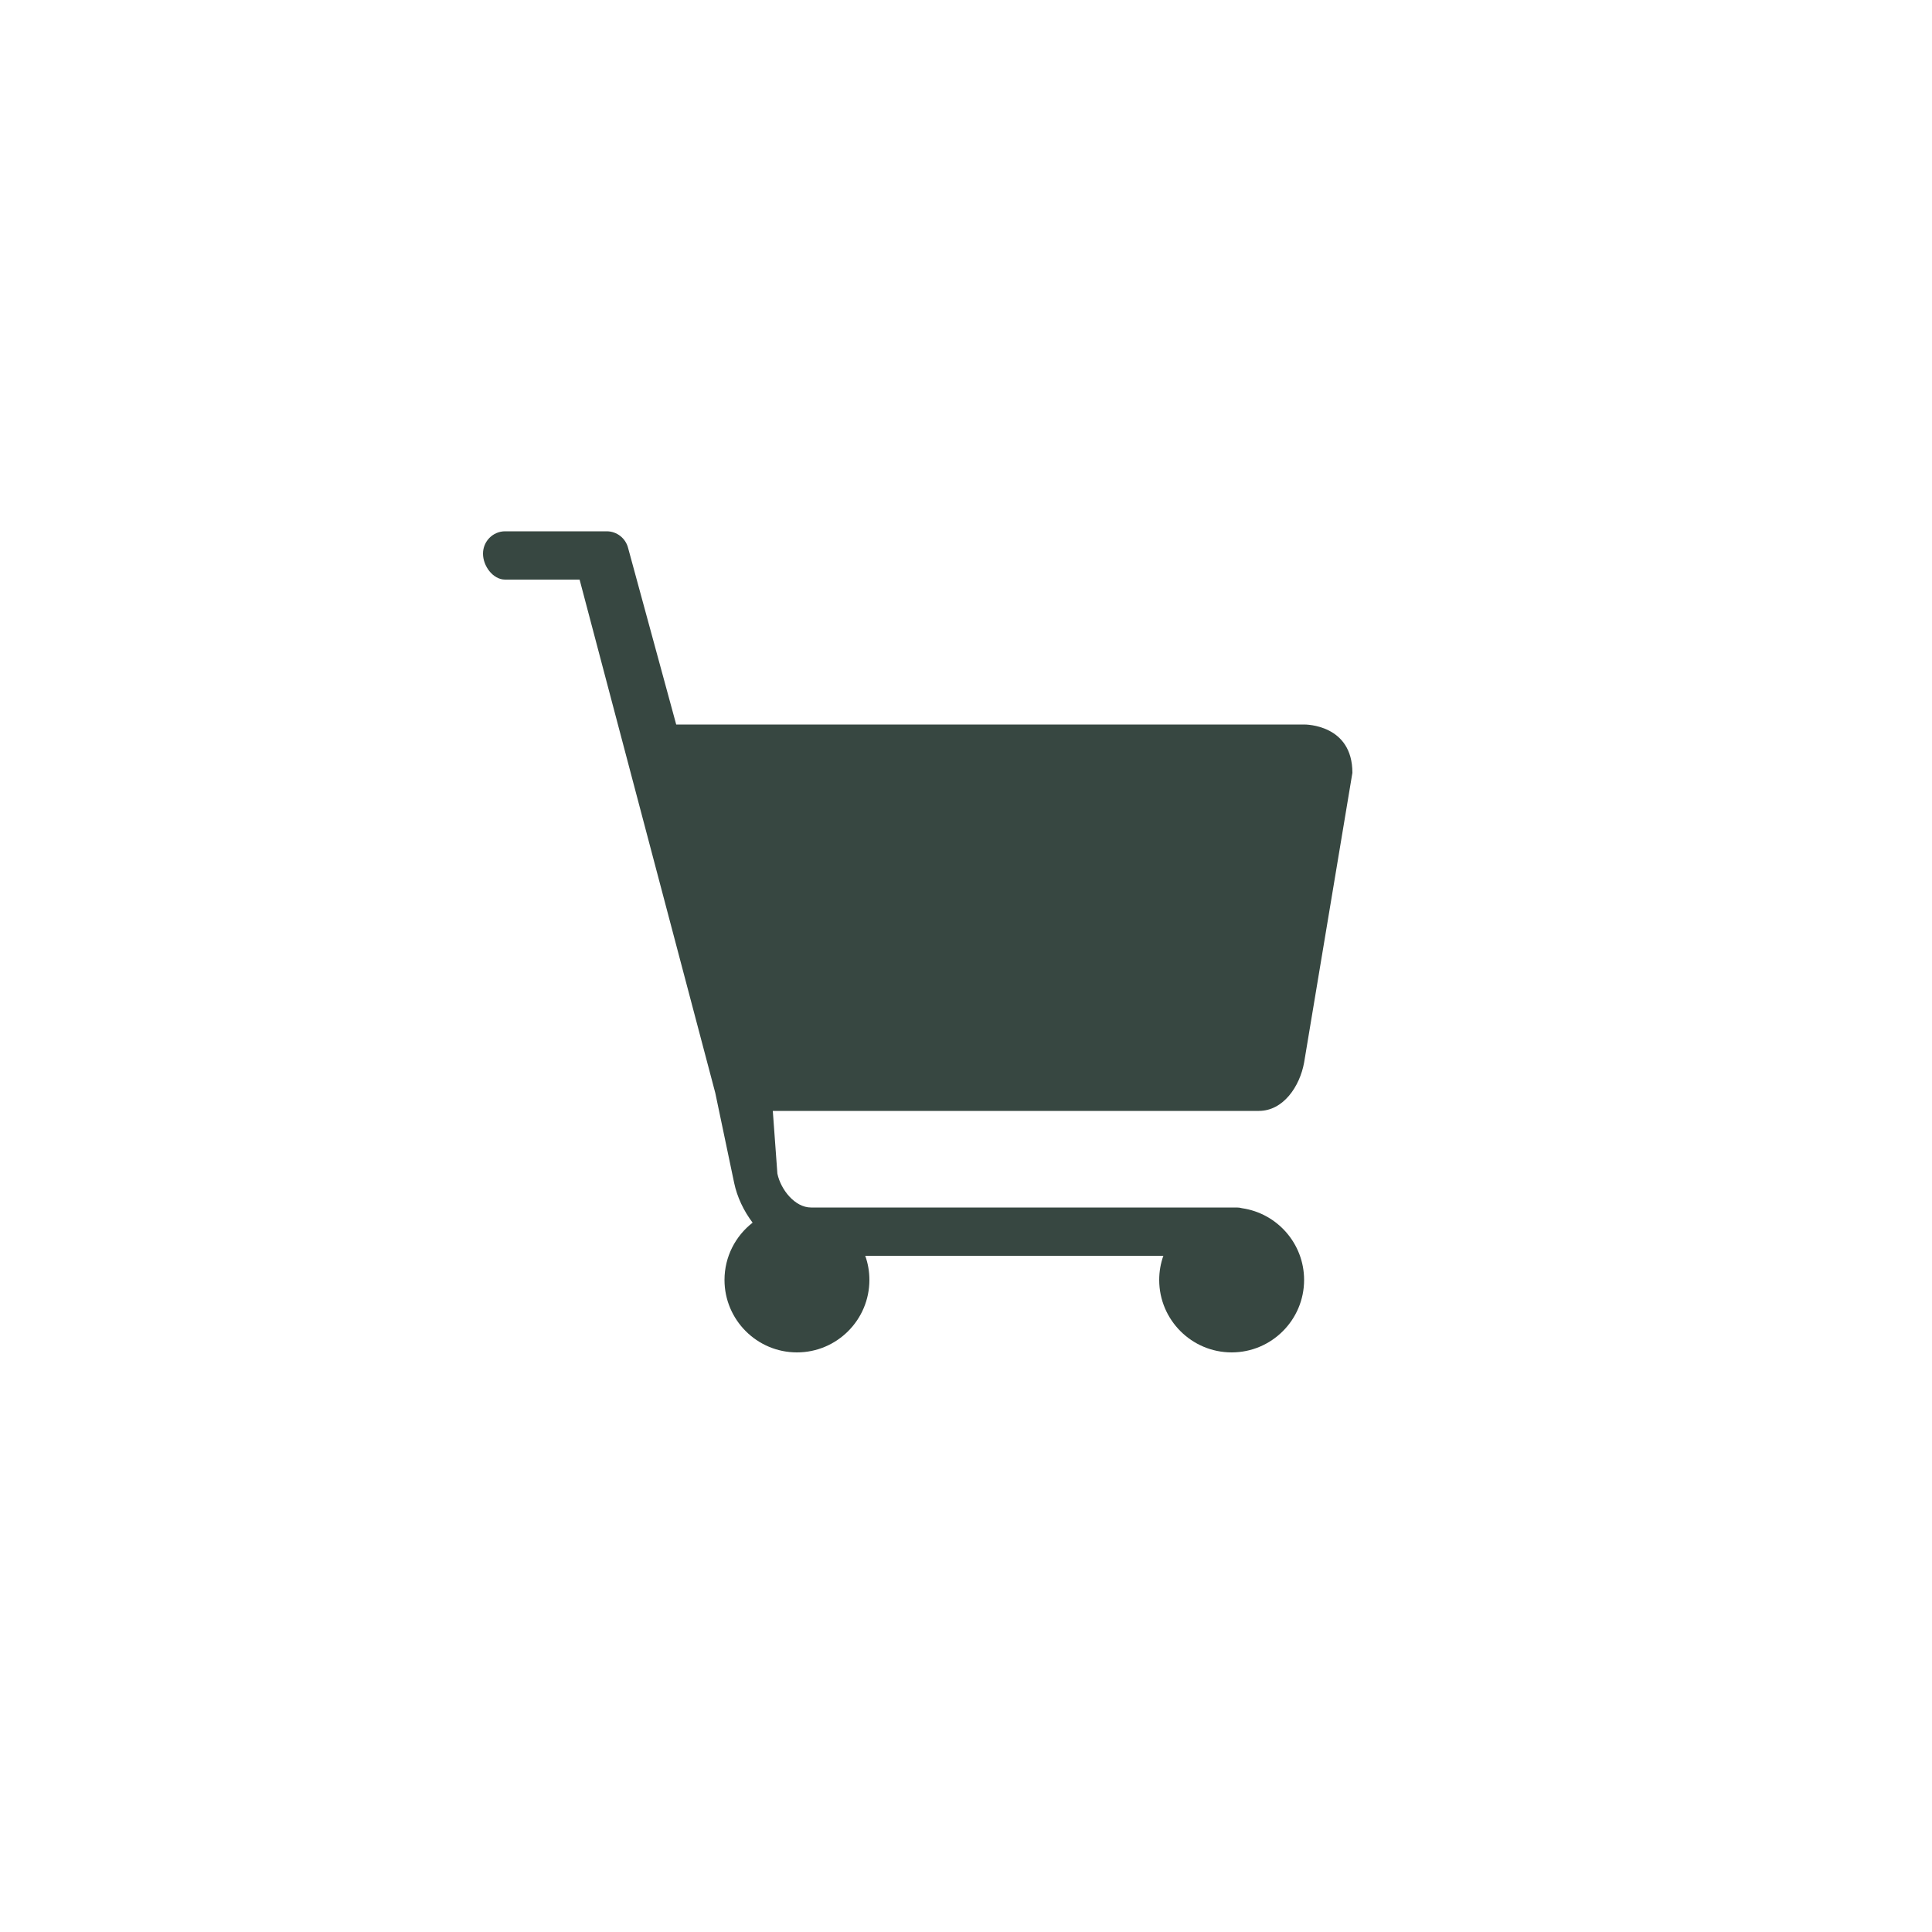 <?xml version="1.0" encoding="UTF-8"?> <svg xmlns="http://www.w3.org/2000/svg" width="40" height="40" viewBox="0 0 40 40" fill="none"><path d="M14 15H27C27.037 15 28 15.001 28 16L27 22C26.911 22.491 26.571 23 26.064 23H16L16.095 24.299C16.164 24.629 16.457 25 16.791 25H25.607C25.644 25 25.681 25.005 25.716 25.015C26.441 25.12 27 25.746 27 26.5C27 27.327 26.327 28 25.5 28C24.673 28 24 27.327 24 26.5C24 26.325 24.03 26.157 24.086 26H17.914C17.97 26.156 18 26.325 18 26.5C18 27.327 17.327 28 16.5 28C15.673 28 15 27.327 15 26.5C15 26.018 15.228 25.589 15.582 25.314C15.396 25.068 15.26 24.779 15.2 24.491L14.809 22.627L12 12H10.458C10.205 12 10 11.718 10 11.463C10 11.207 10.205 11 10.458 11H12.562C12.772 11 12.956 11.145 13.006 11.352L14 15Z" fill="#374741"></path></svg> 